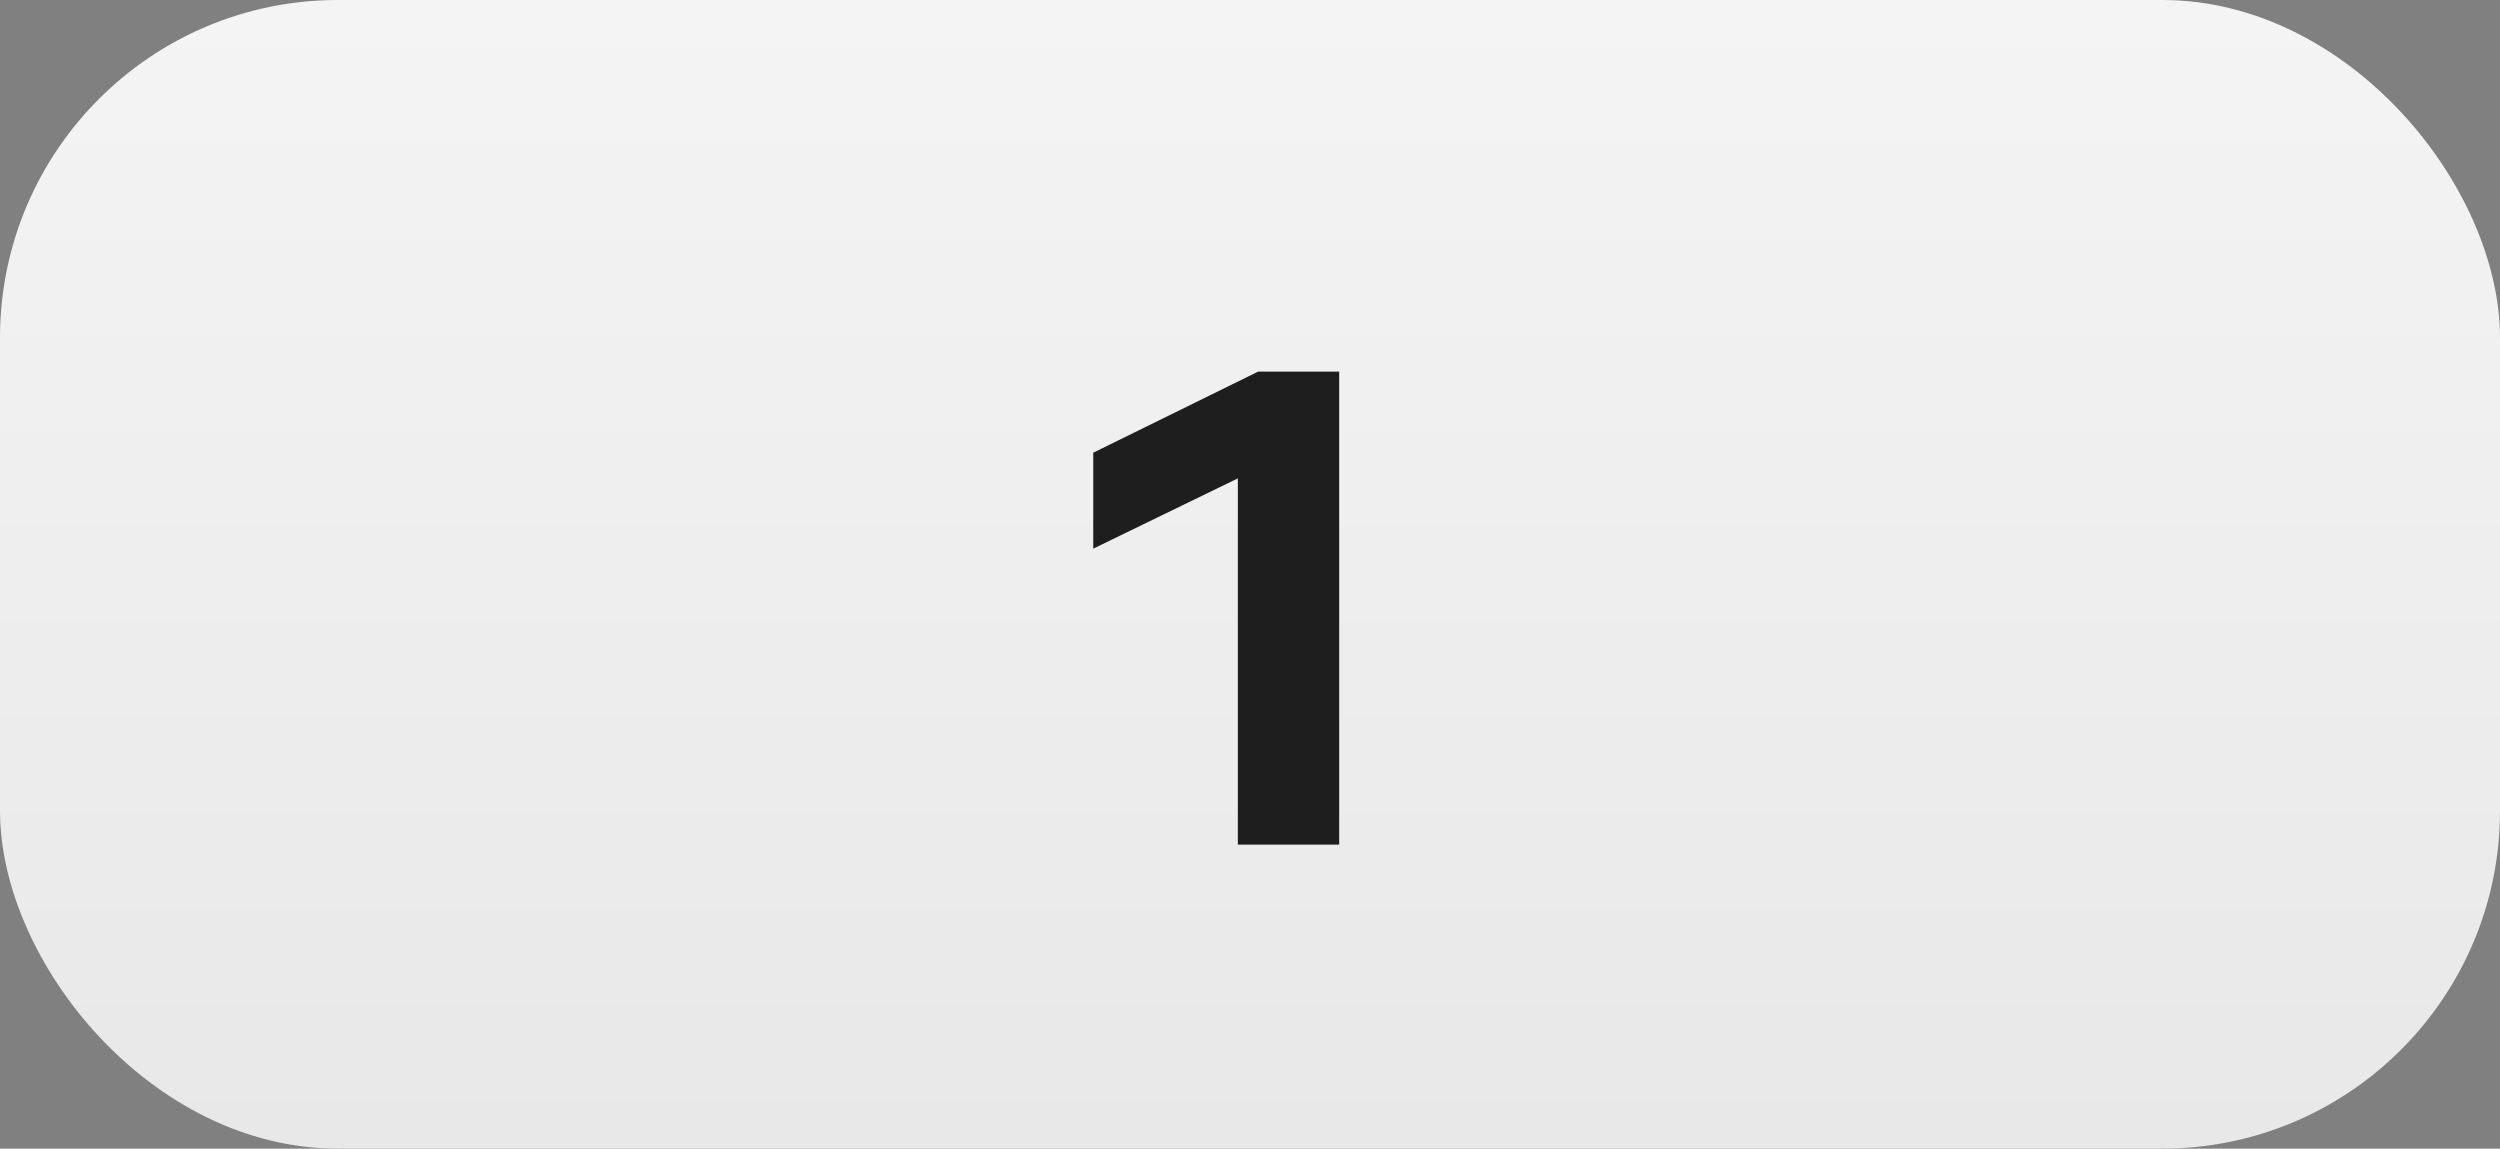 <?xml version="1.0" encoding="UTF-8"?> <svg xmlns="http://www.w3.org/2000/svg" width="74" height="34" viewBox="0 0 74 34" fill="none"><rect x="0" y="0" width="74" height="34" fill="#808080" stroke="none"/><rect width="74" height="34" rx="10" fill="url(#paint0_linear_2809_6495)"></rect><path d="M37.24 11H39.64V25H36.64V14.16L32.36 16.24V13.4L37.24 11Z" fill="#1E1E1E"></path><defs><linearGradient id="paint0_linear_2809_6495" x1="37" y1="0" x2="37" y2="34" gradientUnits="userSpaceOnUse"><stop stop-color="#F4F4F4"></stop><stop offset="1" stop-color="#E8E8E8"></stop></linearGradient></defs></svg> 